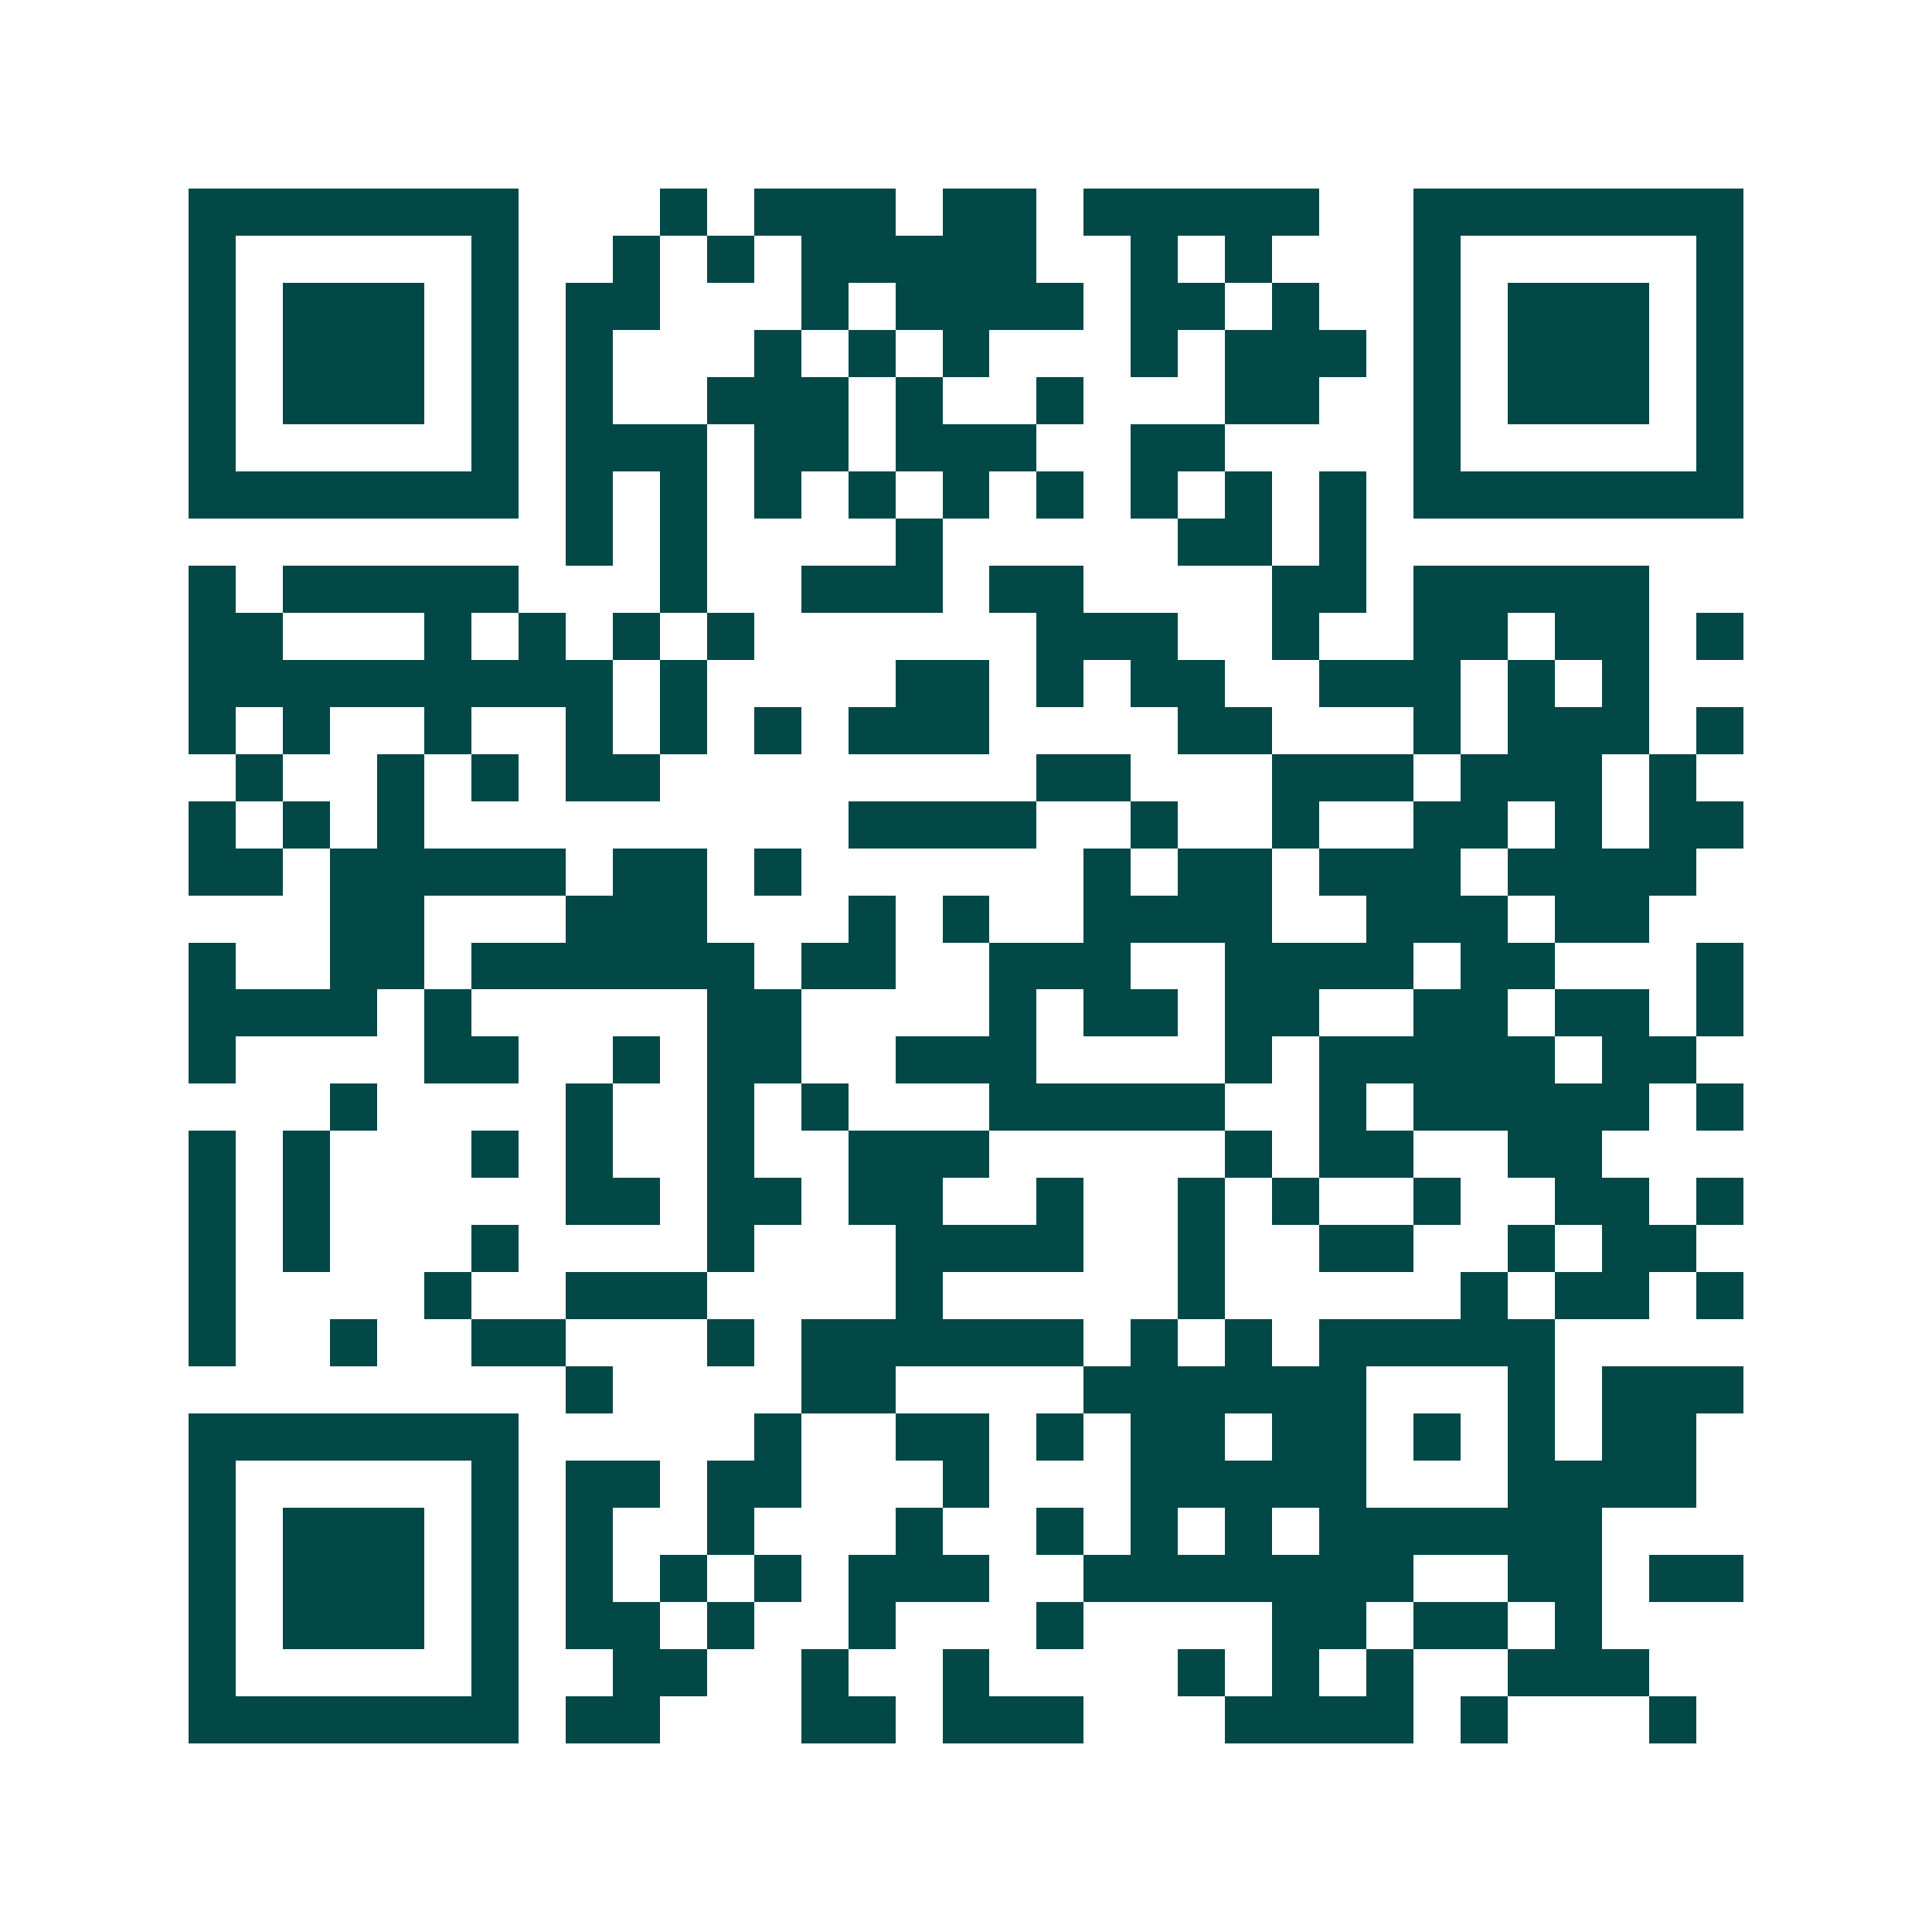<svg xmlns="http://www.w3.org/2000/svg" width="200" height="200" viewBox="0 0 41 41" shape-rendering="crispEdges"><path fill="#ffffff" d="M0 0h41v41H0z"/><path stroke="#014847" d="M4 4.5h7m3 0h1m1 0h3m1 0h2m1 0h5m2 0h7M4 5.5h1m5 0h1m2 0h1m1 0h1m1 0h5m2 0h1m1 0h1m3 0h1m5 0h1M4 6.5h1m1 0h3m1 0h1m1 0h2m3 0h1m1 0h4m1 0h2m1 0h1m2 0h1m1 0h3m1 0h1M4 7.5h1m1 0h3m1 0h1m1 0h1m3 0h1m1 0h1m1 0h1m3 0h1m1 0h3m1 0h1m1 0h3m1 0h1M4 8.5h1m1 0h3m1 0h1m1 0h1m2 0h3m1 0h1m2 0h1m3 0h2m2 0h1m1 0h3m1 0h1M4 9.5h1m5 0h1m1 0h3m1 0h2m1 0h3m2 0h2m4 0h1m5 0h1M4 10.5h7m1 0h1m1 0h1m1 0h1m1 0h1m1 0h1m1 0h1m1 0h1m1 0h1m1 0h1m1 0h7M12 11.5h1m1 0h1m4 0h1m5 0h2m1 0h1M4 12.5h1m1 0h5m3 0h1m2 0h3m1 0h2m4 0h2m1 0h5M4 13.5h2m3 0h1m1 0h1m1 0h1m1 0h1m6 0h3m2 0h1m2 0h2m1 0h2m1 0h1M4 14.5h9m1 0h1m4 0h2m1 0h1m1 0h2m2 0h3m1 0h1m1 0h1M4 15.5h1m1 0h1m2 0h1m2 0h1m1 0h1m1 0h1m1 0h3m4 0h2m3 0h1m1 0h3m1 0h1M5 16.5h1m2 0h1m1 0h1m1 0h2m8 0h2m3 0h3m1 0h3m1 0h1M4 17.5h1m1 0h1m1 0h1m9 0h4m2 0h1m2 0h1m2 0h2m1 0h1m1 0h2M4 18.5h2m1 0h5m1 0h2m1 0h1m6 0h1m1 0h2m1 0h3m1 0h4M7 19.5h2m3 0h3m3 0h1m1 0h1m2 0h4m2 0h3m1 0h2M4 20.5h1m2 0h2m1 0h6m1 0h2m2 0h3m2 0h4m1 0h2m3 0h1M4 21.5h4m1 0h1m5 0h2m4 0h1m1 0h2m1 0h2m2 0h2m1 0h2m1 0h1M4 22.5h1m4 0h2m2 0h1m1 0h2m2 0h3m4 0h1m1 0h5m1 0h2M7 23.5h1m4 0h1m2 0h1m1 0h1m3 0h5m2 0h1m1 0h5m1 0h1M4 24.5h1m1 0h1m3 0h1m1 0h1m2 0h1m2 0h3m5 0h1m1 0h2m2 0h2M4 25.5h1m1 0h1m5 0h2m1 0h2m1 0h2m2 0h1m2 0h1m1 0h1m2 0h1m2 0h2m1 0h1M4 26.5h1m1 0h1m3 0h1m4 0h1m3 0h4m2 0h1m2 0h2m2 0h1m1 0h2M4 27.5h1m4 0h1m2 0h3m4 0h1m5 0h1m5 0h1m1 0h2m1 0h1M4 28.5h1m2 0h1m2 0h2m3 0h1m1 0h6m1 0h1m1 0h1m1 0h5M12 29.5h1m4 0h2m4 0h6m3 0h1m1 0h3M4 30.5h7m5 0h1m2 0h2m1 0h1m1 0h2m1 0h2m1 0h1m1 0h1m1 0h2M4 31.5h1m5 0h1m1 0h2m1 0h2m3 0h1m3 0h5m3 0h4M4 32.5h1m1 0h3m1 0h1m1 0h1m2 0h1m3 0h1m2 0h1m1 0h1m1 0h1m1 0h6M4 33.5h1m1 0h3m1 0h1m1 0h1m1 0h1m1 0h1m1 0h3m2 0h7m2 0h2m1 0h2M4 34.5h1m1 0h3m1 0h1m1 0h2m1 0h1m2 0h1m3 0h1m4 0h2m1 0h2m1 0h1M4 35.5h1m5 0h1m2 0h2m2 0h1m2 0h1m4 0h1m1 0h1m1 0h1m2 0h3M4 36.5h7m1 0h2m3 0h2m1 0h3m3 0h4m1 0h1m3 0h1"/></svg>
